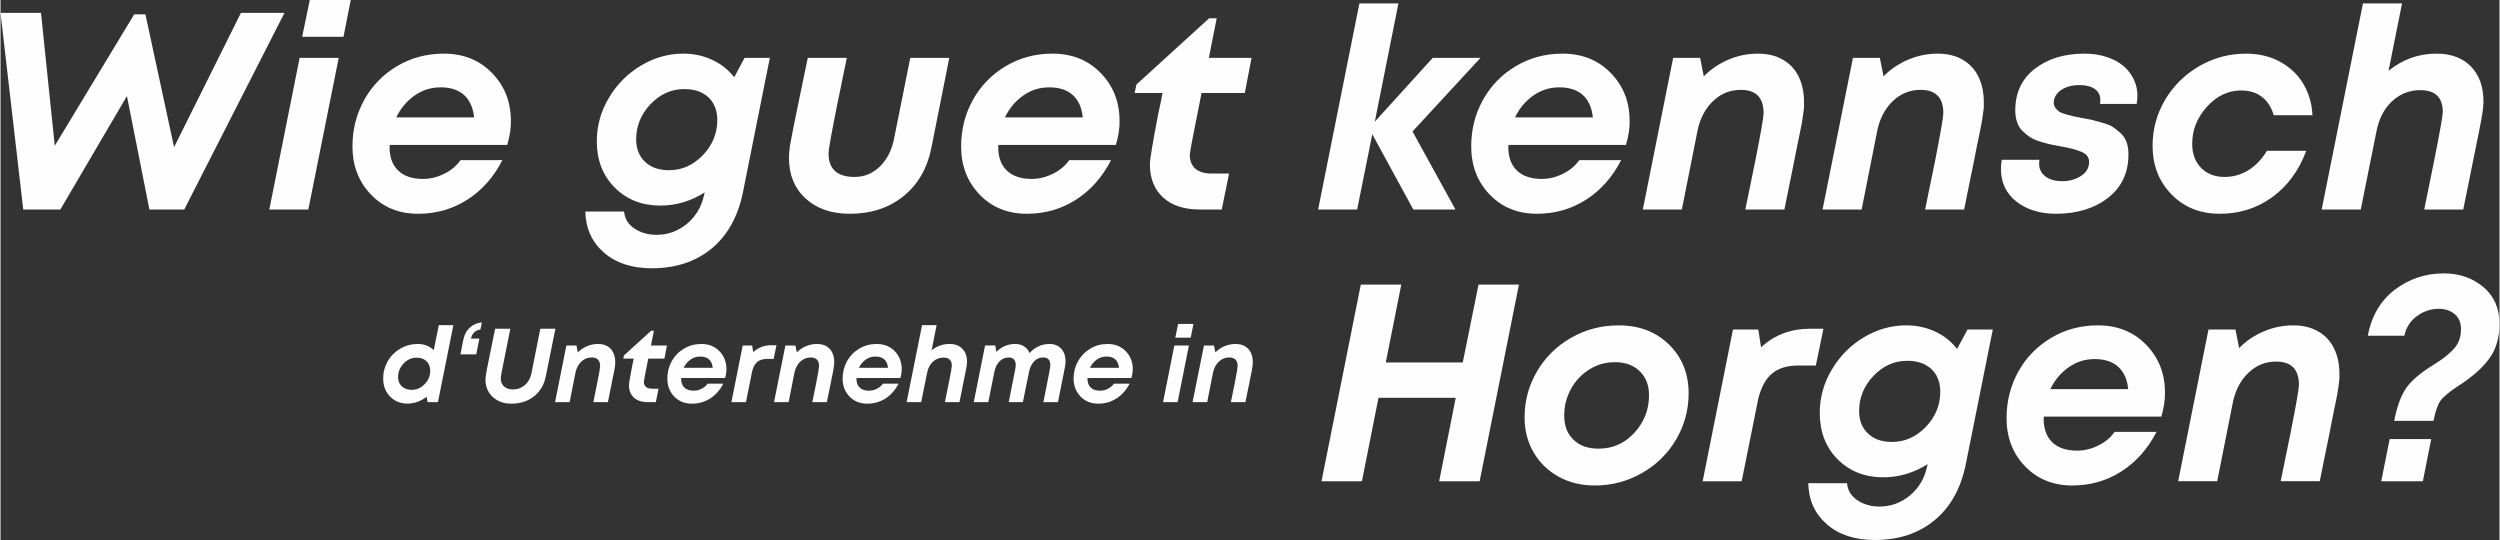 <?xml version="1.0" encoding="UTF-8"?>
<!DOCTYPE svg PUBLIC "-//W3C//DTD SVG 1.1//EN" "http://www.w3.org/Graphics/SVG/1.1/DTD/svg11.dtd">
<!-- Creator: CorelDRAW -->
<svg xmlns="http://www.w3.org/2000/svg" xml:space="preserve" width="5801px" height="1253px" version="1.1" shape-rendering="geometricPrecision" text-rendering="geometricPrecision" image-rendering="optimizeQuality" fill-rule="evenodd" clip-rule="evenodd"
viewBox="0 0 375.96 81.24"
 xmlns:xlink="http://www.w3.org/1999/xlink"
 xmlns:xodm="http://www.corel.com/coreldraw/odm/2003">
 <rect x="0" y="0" width="375.96" height="81.24" fill="#333333" stroke="none"/>
 <g id="Ebene_x0020_1">
  <polygon fill="#FEFEFE" fill-rule="nonzero" points="36.17,1.94 42.72,1.94 27.64,31.52 22.4,31.52 19.02,14.45 9,31.52 3.42,31.52 0,1.94 6.09,1.94 8.16,21.93 20.11,2.16 21.8,2.16 26.11,22.14 "/>
  <path id="_1" fill="#FEFEFE" fill-rule="nonzero" d="M45.38 5.54l1.15 -5.54 6.16 0 -1.09 5.54 -6.22 0zm-4.94 25.98l4.56 -22.81 5.88 0 -4.57 22.81 -5.87 0z"/>
  <path id="_2" fill="#FEFEFE" fill-rule="nonzero" d="M76.23 21.8l-17.66 0c-0.03,0.12 -0.04,0.22 -0.04,0.3 0,1.55 0.43,2.74 1.31,3.57 0.87,0.83 2.11,1.25 3.71,1.25 0.77,0 1.5,-0.12 2.2,-0.36 0.71,-0.24 1.35,-0.56 1.95,-0.97 0.59,-0.41 1.09,-0.91 1.52,-1.5l6.29 0c-1.32,2.56 -3.08,4.55 -5.28,5.95 -2.2,1.41 -4.66,2.12 -7.39,2.12 -2.91,0 -5.28,-0.97 -7.12,-2.9 -1.85,-1.93 -2.77,-4.34 -2.77,-7.24 0,-2.51 0.58,-4.83 1.75,-6.96 1.17,-2.12 2.81,-3.82 4.92,-5.09 2.12,-1.26 4.47,-1.9 7.06,-1.9 2.96,0 5.38,0.97 7.27,2.92 1.89,1.94 2.83,4.34 2.83,7.18 0.03,1.07 -0.15,2.28 -0.55,3.63zm-10.01 -8.66c-1.47,0 -2.78,0.42 -3.95,1.25 -1.17,0.83 -2.08,1.92 -2.73,3.27l11.71 0c-0.15,-1.46 -0.65,-2.58 -1.5,-3.36 -0.86,-0.77 -2.04,-1.16 -3.53,-1.16z"/>
  <path id="_3" fill="#FEFEFE" fill-rule="nonzero" d="M111.94 8.71l3.8 0 -4.05 20.24c-0.74,3.63 -2.3,6.44 -4.69,8.43 -2.4,1.98 -5.4,2.98 -9.01,2.98 -3.01,0 -5.42,-0.79 -7.22,-2.37 -1.8,-1.58 -2.73,-3.63 -2.79,-6.17l5.83 0c0.11,1.1 0.64,1.96 1.59,2.58 0.94,0.62 2.05,0.93 3.31,0.93 1.69,0 3.21,-0.55 4.55,-1.65 1.33,-1.1 2.2,-2.55 2.59,-4.35l0.09 -0.38c-2.09,1.32 -4.31,1.98 -6.68,1.98 -2.76,0 -5.04,-0.9 -6.84,-2.7 -1.81,-1.81 -2.71,-4.13 -2.71,-6.97 0,-2.34 0.61,-4.53 1.82,-6.55 1.21,-2.03 2.82,-3.65 4.82,-4.84 2,-1.2 4.12,-1.8 6.38,-1.8 1.55,0 2.99,0.31 4.33,0.93 1.34,0.62 2.44,1.49 3.32,2.62l1.56 -2.91zm-11.37 16.9c1.95,0 3.64,-0.76 5.09,-2.26 1.45,-1.51 2.18,-3.28 2.18,-5.31 0,-0.93 -0.2,-1.74 -0.59,-2.45 -0.4,-0.7 -0.97,-1.24 -1.71,-1.62 -0.75,-0.38 -1.63,-0.57 -2.64,-0.57 -1.98,0 -3.68,0.76 -5.12,2.28 -1.43,1.52 -2.15,3.28 -2.15,5.28 0,1.41 0.44,2.54 1.33,3.38 0.89,0.85 2.09,1.27 3.61,1.27z"/>
  <path id="_4" fill="#FEFEFE" fill-rule="nonzero" d="M127.79 32.16c-2.79,0 -5.02,-0.77 -6.68,-2.31 -1.66,-1.53 -2.49,-3.55 -2.49,-6.06 0,-0.68 0.08,-1.49 0.25,-2.43 0.17,-0.94 0.62,-3.19 1.35,-6.74 0.48,-2.37 0.89,-4.34 1.23,-5.91l5.87 0c-0.42,2.02 -0.91,4.43 -1.48,7.22 -0.84,4.2 -1.27,6.58 -1.27,7.14 0,2.37 1.31,3.55 3.93,3.55 1.47,0 2.74,-0.53 3.81,-1.58 1.07,-1.06 1.77,-2.43 2.11,-4.12l2.45 -12.21 5.87 0 -2.7 13.56c-0.62,3.07 -2.02,5.49 -4.2,7.25 -2.19,1.76 -4.87,2.64 -8.05,2.64z"/>
  <path id="_5" fill="#FEFEFE" fill-rule="nonzero" d="M167.8 21.8l-17.66 0c-0.03,0.12 -0.04,0.22 -0.04,0.3 0,1.55 0.43,2.74 1.31,3.57 0.87,0.83 2.11,1.25 3.72,1.25 0.76,0 1.49,-0.12 2.19,-0.36 0.71,-0.24 1.36,-0.56 1.95,-0.97 0.59,-0.41 1.1,-0.91 1.52,-1.5l6.29 0c-1.32,2.56 -3.08,4.55 -5.28,5.95 -2.19,1.41 -4.66,2.12 -7.39,2.12 -2.9,0 -5.28,-0.97 -7.12,-2.9 -1.85,-1.93 -2.77,-4.34 -2.77,-7.24 0,-2.51 0.58,-4.83 1.75,-6.96 1.17,-2.12 2.81,-3.82 4.93,-5.09 2.11,-1.26 4.46,-1.9 7.05,-1.9 2.96,0 5.38,0.97 7.27,2.92 1.89,1.94 2.83,4.34 2.83,7.18 0.03,1.07 -0.15,2.28 -0.55,3.63zm-10.01 -8.66c-1.47,0 -2.78,0.42 -3.95,1.25 -1.17,0.83 -2.08,1.92 -2.73,3.27l11.71 0c-0.14,-1.46 -0.64,-2.58 -1.5,-3.36 -0.86,-0.77 -2.04,-1.16 -3.53,-1.16z"/>
  <path id="_6" fill="#FEFEFE" fill-rule="nonzero" d="M187.2 13.99l-6.51 0c-1.18,5.86 -1.77,8.96 -1.77,9.29 0,0.91 0.28,1.6 0.84,2.1 0.57,0.49 1.38,0.73 2.45,0.73l2.62 0 -1.1 5.41 -3.29 0c-2.37,0 -4.21,-0.6 -5.54,-1.81 -1.32,-1.21 -1.98,-2.88 -1.98,-4.99 0,-0.73 0.42,-3.27 1.26,-7.61 0.29,-1.29 0.5,-2.33 0.64,-3.12l-4.19 0 0.26 -1.27 10.94 -9.97 1.14 0 -1.18 5.96 6.42 0 -1.01 5.28z"/>
  <polygon id="_7" fill="#FEFEFE" fill-rule="nonzero" points="222.65,8.71 212.43,19.78 218.89,31.52 212.55,31.52 206.38,20.2 204.1,31.52 198.23,31.52 204.44,0.51 210.31,0.51 206.76,18.3 215.47,8.71 "/>
  <path id="_8" fill="#FEFEFE" fill-rule="nonzero" d="M244.54 21.8l-17.66 0c-0.03,0.12 -0.04,0.22 -0.04,0.3 0,1.55 0.43,2.74 1.31,3.57 0.87,0.83 2.11,1.25 3.72,1.25 0.76,0 1.49,-0.12 2.19,-0.36 0.71,-0.24 1.35,-0.56 1.95,-0.97 0.59,-0.41 1.09,-0.91 1.52,-1.5l6.29 0c-1.32,2.56 -3.08,4.55 -5.28,5.95 -2.2,1.41 -4.66,2.12 -7.39,2.12 -2.9,0 -5.28,-0.97 -7.12,-2.9 -1.85,-1.93 -2.77,-4.34 -2.77,-7.24 0,-2.51 0.58,-4.83 1.75,-6.96 1.17,-2.12 2.81,-3.82 4.93,-5.09 2.11,-1.26 4.46,-1.9 7.05,-1.9 2.96,0 5.38,0.97 7.27,2.92 1.89,1.94 2.83,4.34 2.83,7.18 0.03,1.07 -0.15,2.28 -0.55,3.63zm-10.01 -8.66c-1.47,0 -2.78,0.42 -3.95,1.25 -1.17,0.83 -2.08,1.92 -2.73,3.27l11.71 0c-0.15,-1.46 -0.65,-2.58 -1.5,-3.36 -0.86,-0.77 -2.04,-1.16 -3.53,-1.16z"/>
  <path id="_9" fill="#FEFEFE" fill-rule="nonzero" d="M264.4 8.07c1.44,0 2.69,0.3 3.74,0.91 1.06,0.61 1.86,1.46 2.39,2.56 0.54,1.09 0.8,2.38 0.8,3.84 0,0.23 0,0.43 0,0.61 0,0.19 -0.02,0.42 -0.06,0.7 -0.04,0.28 -0.08,0.54 -0.11,0.76 -0.02,0.23 -0.08,0.59 -0.16,1.08 -0.09,0.49 -0.18,0.96 -0.28,1.39 -0.1,0.44 -0.23,1.09 -0.4,1.95 -0.17,0.86 -0.33,1.68 -0.49,2.47 -0.15,0.79 -0.37,1.86 -0.65,3.21 -0.28,1.35 -0.55,2.68 -0.8,3.97l-5.88 0c0.42,-2.11 0.93,-4.59 1.52,-7.43 0.82,-4.14 1.23,-6.5 1.23,-7.06 0,-2.34 -1.14,-3.51 -3.42,-3.51 -1.58,0 -2.95,0.54 -4.1,1.61 -1.16,1.07 -1.95,2.49 -2.37,4.27l-2.41 12.12 -5.87 0 4.56 -22.81 4.06 0 0.55 2.78c1.04,-1.07 2.27,-1.9 3.69,-2.51 1.43,-0.61 2.91,-0.91 4.46,-0.91z"/>
  <path id="_10" fill="#FEFEFE" fill-rule="nonzero" d="M291.45 8.07c1.43,0 2.68,0.3 3.74,0.91 1.05,0.61 1.85,1.46 2.38,2.56 0.54,1.09 0.81,2.38 0.81,3.84 0,0.23 0,0.43 0,0.61 0,0.19 -0.02,0.42 -0.07,0.7 -0.04,0.28 -0.07,0.54 -0.1,0.76 -0.03,0.23 -0.09,0.59 -0.17,1.08 -0.08,0.49 -0.18,0.96 -0.27,1.39 -0.1,0.44 -0.24,1.09 -0.41,1.95 -0.17,0.86 -0.33,1.68 -0.48,2.47 -0.16,0.79 -0.38,1.86 -0.66,3.21 -0.28,1.35 -0.55,2.68 -0.8,3.97l-5.87 0c0.42,-2.11 0.93,-4.59 1.52,-7.43 0.81,-4.14 1.22,-6.5 1.22,-7.06 0,-2.34 -1.14,-3.51 -3.42,-3.51 -1.58,0 -2.94,0.54 -4.1,1.61 -1.15,1.07 -1.94,2.49 -2.37,4.27l-2.4 12.12 -5.88 0 4.57 -22.81 4.05 0 0.55 2.78c1.04,-1.07 2.28,-1.9 3.7,-2.51 1.42,-0.61 2.91,-0.91 4.46,-0.91z"/>
  <path id="_11" fill="#FEFEFE" fill-rule="nonzero" d="M309.24 32.16c-2.42,0 -4.41,-0.62 -5.96,-1.84 -1.55,-1.23 -2.32,-2.85 -2.32,-4.88 0,-0.45 0.04,-0.92 0.12,-1.4l5.66 0c-0.02,0.26 -0.04,0.47 -0.04,0.64 0,0.53 0.16,1 0.47,1.39 0.31,0.4 0.72,0.69 1.22,0.89 0.51,0.2 1.1,0.3 1.78,0.3 1.07,0 2.01,-0.26 2.83,-0.79 0.82,-0.52 1.22,-1.23 1.22,-2.13 0,-0.34 -0.1,-0.64 -0.31,-0.91 -0.21,-0.27 -0.55,-0.48 -1,-0.65 -0.45,-0.17 -0.86,-0.31 -1.24,-0.4 -0.38,-0.1 -0.93,-0.22 -1.63,-0.34 -0.7,-0.13 -1.25,-0.24 -1.65,-0.32 -0.39,-0.08 -0.91,-0.23 -1.54,-0.42 -0.63,-0.2 -1.13,-0.42 -1.5,-0.66 -0.37,-0.24 -0.74,-0.54 -1.12,-0.91 -0.38,-0.36 -0.66,-0.81 -0.84,-1.35 -0.19,-0.53 -0.28,-1.13 -0.28,-1.77 0,-2.65 0.98,-4.74 2.94,-6.26 1.96,-1.52 4.44,-2.28 7.46,-2.28 1.21,0 2.31,0.16 3.31,0.49 1,0.32 1.84,0.76 2.52,1.33 0.67,0.56 1.2,1.23 1.58,2.01 0.38,0.77 0.57,1.61 0.57,2.51 0,0.39 -0.04,0.8 -0.12,1.23l-5.5 0c0.03,-0.23 0.04,-0.41 0.04,-0.55 0,-0.74 -0.27,-1.3 -0.82,-1.69 -0.55,-0.4 -1.33,-0.6 -2.34,-0.6 -0.74,0 -1.39,0.12 -1.97,0.34 -0.58,0.23 -1.04,0.54 -1.37,0.95 -0.34,0.41 -0.51,0.87 -0.51,1.38 0,0.28 0.08,0.53 0.25,0.76 0.17,0.22 0.36,0.41 0.55,0.55 0.2,0.14 0.52,0.27 0.95,0.4 0.44,0.12 0.81,0.22 1.1,0.29 0.3,0.07 0.74,0.17 1.33,0.28 0.71,0.11 1.26,0.22 1.65,0.31 0.4,0.1 0.92,0.24 1.56,0.43 0.65,0.18 1.17,0.4 1.55,0.65 0.38,0.26 0.76,0.57 1.16,0.93 0.39,0.37 0.68,0.82 0.87,1.35 0.18,0.54 0.27,1.13 0.27,1.78 0,2.79 -1.03,4.98 -3.08,6.57 -2.06,1.59 -4.67,2.39 -7.82,2.39z"/>
  <path id="_12" fill="#FEFEFE" fill-rule="nonzero" d="M333.92 32.16c-2.99,0 -5.43,-0.97 -7.31,-2.92 -1.89,-1.94 -2.84,-4.38 -2.84,-7.31 0,-2.48 0.63,-4.78 1.88,-6.91 1.26,-2.12 2.97,-3.81 5.14,-5.07 2.17,-1.25 4.52,-1.88 7.06,-1.88 0.81,0 1.6,0.08 2.36,0.23 0.76,0.16 1.47,0.38 2.12,0.68 0.64,0.3 1.25,0.65 1.81,1.08 0.57,0.42 1.07,0.89 1.5,1.41 0.44,0.52 0.81,1.09 1.12,1.71 0.31,0.62 0.56,1.28 0.74,1.97 0.18,0.69 0.29,1.41 0.32,2.18l-5.83 0c-0.34,-1.19 -0.93,-2.1 -1.76,-2.75 -0.83,-0.65 -1.88,-0.97 -3.14,-0.97 -1.95,0 -3.66,0.81 -5.14,2.45 -1.48,1.63 -2.22,3.49 -2.22,5.58 0,1.49 0.45,2.69 1.33,3.61 0.89,0.91 2.07,1.37 3.53,1.37 1.3,0 2.5,-0.34 3.59,-1.01 1.1,-0.68 2.03,-1.65 2.79,-2.92l5.92 0c-1.1,2.96 -2.8,5.28 -5.09,6.95 -2.3,1.68 -4.93,2.52 -7.88,2.52z"/>
  <path id="_13" fill="#FEFEFE" fill-rule="nonzero" d="M366.5 8.07c2.19,0 3.92,0.65 5.17,1.94 1.26,1.3 1.88,3.05 1.88,5.24 0,0.2 0,0.38 -0.02,0.53 -0.01,0.16 -0.03,0.37 -0.06,0.64 -0.03,0.26 -0.06,0.52 -0.11,0.76 -0.04,0.24 -0.1,0.6 -0.19,1.1 -0.08,0.49 -0.17,0.97 -0.27,1.43 -0.1,0.47 -0.23,1.12 -0.4,1.97 -0.17,0.84 -0.34,1.68 -0.51,2.51 -0.17,0.83 -0.39,1.92 -0.66,3.28 -0.26,1.35 -0.54,2.7 -0.82,4.05l-5.87 0c0.45,-2.19 0.97,-4.76 1.56,-7.69 0.82,-4.14 1.23,-6.46 1.23,-6.97 0,-2.2 -1.13,-3.3 -3.38,-3.3 -1.64,0 -3.05,0.56 -4.25,1.67 -1.2,1.12 -1.98,2.63 -2.35,4.55l-2.36 11.74 -5.88 0 6.21 -31.01 5.88 0 -2.03 10.14c2.11,-1.72 4.52,-2.58 7.23,-2.58z"/>
  <polygon id="_14" fill="#FEFEFE" fill-rule="nonzero" points="222.36,42.82 228.44,42.82 222.53,72.4 216.44,72.4 218.93,59.85 207.31,59.85 204.82,72.4 198.74,72.4 204.65,42.82 210.74,42.82 208.41,54.53 219.99,54.53 "/>
  <path id="_15" fill="#FEFEFE" fill-rule="nonzero" d="M239.85 73.04c-2.06,0 -3.89,-0.45 -5.49,-1.35 -1.61,-0.91 -2.85,-2.13 -3.74,-3.68 -0.89,-1.55 -1.33,-3.28 -1.33,-5.2 0,-2.51 0.62,-4.82 1.88,-6.95 1.25,-2.13 2.96,-3.81 5.13,-5.05 2.17,-1.24 4.55,-1.86 7.14,-1.86 3.1,0 5.63,0.97 7.59,2.9 1.96,1.93 2.94,4.37 2.94,7.33 0,2.5 -0.63,4.82 -1.89,6.95 -1.25,2.13 -2.97,3.81 -5.15,5.05 -2.18,1.24 -4.54,1.86 -7.08,1.86zm0.55 -5.54c2.14,0 3.94,-0.79 5.41,-2.39 1.46,-1.59 2.2,-3.47 2.2,-5.64 0,-1.52 -0.47,-2.73 -1.4,-3.63 -0.93,-0.9 -2.17,-1.35 -3.72,-1.35 -1.43,0 -2.74,0.37 -3.9,1.12 -1.17,0.74 -2.09,1.73 -2.75,2.95 -0.66,1.23 -0.99,2.55 -0.99,3.96 0,1.52 0.46,2.73 1.39,3.63 0.93,0.9 2.18,1.35 3.76,1.35z"/>
  <path id="_16" fill="#FEFEFE" fill-rule="nonzero" d="M272.22 49.46l2.03 0 -1.14 5.53 -2.62 0c-1.69,0 -3.02,0.4 -3.97,1.21 -0.96,0.8 -1.65,2.06 -2.07,3.78l-2.5 12.42 -5.87 0 4.56 -22.82 3.81 0 0.42 2.67c2,-1.86 4.45,-2.79 7.35,-2.79z"/>
  <path id="_17" fill="#FEFEFE" fill-rule="nonzero" d="M295.93 49.58l3.8 0 -4.06 20.25c-0.73,3.63 -2.29,6.44 -4.69,8.43 -2.39,1.98 -5.39,2.98 -9,2.98 -3.01,0 -5.42,-0.79 -7.22,-2.37 -1.81,-1.58 -2.74,-3.64 -2.79,-6.17l5.83 0c0.11,1.1 0.64,1.96 1.58,2.58 0.95,0.62 2.05,0.93 3.32,0.93 1.69,0 3.2,-0.55 4.54,-1.65 1.34,-1.1 2.21,-2.55 2.6,-4.35l0.09 -0.38c-2.09,1.32 -4.31,1.98 -6.68,1.98 -2.76,0 -5.04,-0.9 -6.85,-2.7 -1.8,-1.81 -2.7,-4.13 -2.7,-6.98 0,-2.33 0.61,-4.52 1.82,-6.54 1.21,-2.03 2.81,-3.65 4.81,-4.84 2,-1.2 4.13,-1.8 6.38,-1.8 1.55,0 3,0.31 4.34,0.93 1.33,0.62 2.44,1.49 3.31,2.62l1.57 -2.92zm-11.37 16.91c1.94,0 3.64,-0.76 5.09,-2.26 1.45,-1.51 2.18,-3.28 2.18,-5.31 0,-0.93 -0.2,-1.74 -0.59,-2.45 -0.4,-0.7 -0.97,-1.24 -1.72,-1.62 -0.74,-0.38 -1.62,-0.57 -2.64,-0.57 -1.97,0 -3.67,0.76 -5.11,2.28 -1.44,1.52 -2.15,3.28 -2.15,5.28 0,1.41 0.44,2.53 1.33,3.38 0.88,0.84 2.09,1.27 3.61,1.27z"/>
  <path id="_18" fill="#FEFEFE" fill-rule="nonzero" d="M325.08 62.68l-17.66 0c-0.03,0.12 -0.04,0.22 -0.04,0.3 0,1.55 0.44,2.74 1.31,3.57 0.87,0.83 2.11,1.25 3.72,1.25 0.76,0 1.49,-0.12 2.19,-0.36 0.71,-0.24 1.36,-0.57 1.95,-0.97 0.59,-0.41 1.1,-0.91 1.52,-1.5l6.3 0c-1.33,2.56 -3.09,4.55 -5.29,5.95 -2.19,1.41 -4.66,2.12 -7.39,2.12 -2.9,0 -5.28,-0.97 -7.12,-2.9 -1.85,-1.93 -2.77,-4.34 -2.77,-7.24 0,-2.51 0.59,-4.83 1.75,-6.96 1.17,-2.12 2.81,-3.82 4.93,-5.09 2.11,-1.27 4.46,-1.9 7.05,-1.9 2.96,0 5.38,0.97 7.27,2.92 1.89,1.94 2.83,4.33 2.83,7.18 0.03,1.07 -0.15,2.28 -0.55,3.63zm-10.01 -8.66c-1.47,0 -2.78,0.42 -3.95,1.25 -1.17,0.83 -2.08,1.92 -2.73,3.27l11.71 0c-0.14,-1.46 -0.64,-2.58 -1.5,-3.36 -0.86,-0.77 -2.04,-1.16 -3.53,-1.16z"/>
  <path id="_19" fill="#FEFEFE" fill-rule="nonzero" d="M344.95 48.95c1.43,0 2.68,0.3 3.73,0.91 1.06,0.6 1.86,1.46 2.39,2.56 0.54,1.09 0.81,2.38 0.81,3.84 0,0.23 0,0.43 0,0.61 0,0.19 -0.03,0.42 -0.07,0.7 -0.04,0.28 -0.08,0.54 -0.1,0.76 -0.03,0.23 -0.09,0.59 -0.17,1.08 -0.09,0.49 -0.18,0.96 -0.28,1.39 -0.1,0.44 -0.23,1.09 -0.4,1.95 -0.17,0.86 -0.33,1.68 -0.48,2.47 -0.16,0.79 -0.38,1.86 -0.66,3.21 -0.28,1.35 -0.55,2.68 -0.8,3.97l-5.88 0c0.43,-2.11 0.93,-4.59 1.52,-7.43 0.82,-4.15 1.23,-6.5 1.23,-7.06 0,-2.34 -1.14,-3.51 -3.42,-3.51 -1.58,0 -2.95,0.54 -4.1,1.61 -1.16,1.07 -1.95,2.49 -2.37,4.27l-2.41 12.12 -5.87 0 4.56 -22.82 4.06 0 0.55 2.79c1.04,-1.07 2.27,-1.91 3.7,-2.51 1.42,-0.61 2.91,-0.91 4.46,-0.91z"/>
  <path id="_20" fill="#FEFEFE" fill-rule="nonzero" d="M360.12 63.32c0.42,-2.17 1.02,-3.82 1.81,-4.95 0.79,-1.12 2.14,-2.28 4.06,-3.46 0.68,-0.42 1.2,-0.78 1.58,-1.06 0.38,-0.28 0.81,-0.65 1.27,-1.1 0.47,-0.45 0.8,-0.94 1.02,-1.48 0.21,-0.53 0.31,-1.12 0.31,-1.77 0,-0.96 -0.31,-1.7 -0.95,-2.24 -0.63,-0.53 -1.44,-0.8 -2.43,-0.8 -1.15,0 -2.23,0.36 -3.23,1.08 -1,0.71 -1.64,1.71 -1.92,2.97l-5.5 0c0.57,-2.98 1.93,-5.29 4.08,-6.93 2.16,-1.63 4.61,-2.45 7.37,-2.45 2.34,0 4.32,0.69 5.94,2.05 1.62,1.37 2.43,3.21 2.43,5.52 0,2.08 -0.5,3.81 -1.5,5.19 -1,1.39 -2.47,2.71 -4.41,3.98 -1.53,0.98 -2.5,1.78 -2.94,2.38 -0.44,0.61 -0.8,1.63 -1.08,3.07l-5.91 0zm-1.95 9.08l1.27 -6.34 6.25 0 -1.26 6.34 -6.26 0z"/>
  <path fill="#FEFEFE" fill-rule="nonzero" d="M65.94 48.92l2.19 0 -2.32 11.58 -1.56 0 -0.14 -0.81c-0.9,0.69 -1.87,1.03 -2.9,1.03 -1.05,0 -1.92,-0.36 -2.61,-1.07 -0.69,-0.71 -1.03,-1.61 -1.03,-2.7 0,-0.94 0.23,-1.8 0.68,-2.6 0.46,-0.8 1.09,-1.43 1.9,-1.9 0.8,-0.47 1.68,-0.7 2.64,-0.7 0.95,0 1.75,0.31 2.39,0.93l0.76 -3.76zm-4.1 9.73c0.76,0 1.41,-0.28 1.97,-0.86 0.56,-0.57 0.84,-1.24 0.84,-2.02 0,-0.59 -0.19,-1.06 -0.55,-1.42 -0.37,-0.36 -0.87,-0.54 -1.49,-0.54 -0.75,0 -1.41,0.29 -1.97,0.88 -0.55,0.58 -0.83,1.26 -0.83,2.02 0,0.58 0.18,1.05 0.56,1.41 0.37,0.35 0.86,0.53 1.47,0.53z"/>
  <path id="_1_0" fill="#FEFEFE" fill-rule="nonzero" d="M69.19 53.31l0.44 -2.21c0.15,-0.76 0.47,-1.36 0.97,-1.81 0.5,-0.46 1.11,-0.72 1.82,-0.79l-0.22 1.07c-0.4,0.06 -0.72,0.22 -0.96,0.46 -0.24,0.25 -0.39,0.55 -0.46,0.91l1.26 0 -0.47 2.37 -2.38 0z"/>
  <path id="_2_1" fill="#FEFEFE" fill-rule="nonzero" d="M76.87 60.73c-1.15,0 -2.08,-0.33 -2.82,-1.01 -0.73,-0.68 -1.09,-1.55 -1.09,-2.6 0,-0.08 0,-0.17 0.01,-0.26 0.02,-0.1 0.03,-0.22 0.05,-0.37 0.02,-0.14 0.05,-0.29 0.07,-0.44 0.03,-0.15 0.07,-0.35 0.11,-0.61 0.05,-0.25 0.1,-0.5 0.15,-0.75 0.04,-0.24 0.11,-0.56 0.19,-0.96 0.09,-0.4 0.17,-0.78 0.24,-1.16 0.07,-0.37 0.17,-0.85 0.29,-1.42 0.12,-0.58 0.23,-1.14 0.34,-1.69l2.29 0c-0.25,1.18 -0.52,2.54 -0.82,4.1 -0.41,2.01 -0.62,3.12 -0.62,3.34 0,0.53 0.16,0.94 0.49,1.24 0.33,0.3 0.78,0.45 1.36,0.45 0.68,0 1.27,-0.22 1.78,-0.66 0.5,-0.44 0.83,-1.02 0.98,-1.74l1.34 -6.73 2.27 0 -1.44 7.14c-0.25,1.28 -0.84,2.28 -1.77,3.02 -0.93,0.74 -2.07,1.11 -3.4,1.11z"/>
  <path id="_3_2" fill="#FEFEFE" fill-rule="nonzero" d="M89.9 51.75c0.53,0 1,0.11 1.39,0.33 0.4,0.23 0.69,0.55 0.89,0.96 0.2,0.41 0.3,0.89 0.3,1.43 0,0.09 0,0.16 0,0.23 0,0.07 -0.01,0.16 -0.02,0.26 -0.02,0.11 -0.03,0.2 -0.04,0.29 -0.01,0.08 -0.03,0.22 -0.06,0.4 -0.04,0.18 -0.07,0.36 -0.11,0.52 -0.03,0.16 -0.08,0.4 -0.15,0.72 -0.06,0.33 -0.12,0.63 -0.18,0.93 -0.06,0.29 -0.14,0.69 -0.24,1.2 -0.11,0.5 -0.21,0.99 -0.3,1.48l-2.19 0c0.15,-0.79 0.34,-1.72 0.56,-2.78 0.31,-1.54 0.46,-2.42 0.46,-2.63 0,-0.87 -0.42,-1.31 -1.28,-1.31 -0.58,0 -1.09,0.2 -1.53,0.6 -0.43,0.4 -0.72,0.93 -0.88,1.59l-0.9 4.53 -2.19 0 1.7 -8.52 1.52 0 0.2 1.04c0.39,-0.4 0.85,-0.71 1.38,-0.94 0.53,-0.22 1.09,-0.33 1.67,-0.33z"/>
  <path id="_4_3" fill="#FEFEFE" fill-rule="nonzero" d="M99.88 53.95l-2.43 0c-0.44,2.19 -0.66,3.35 -0.66,3.47 0,0.34 0.1,0.6 0.31,0.78 0.21,0.19 0.52,0.28 0.92,0.28l0.98 0 -0.41 2.02 -1.23 0c-0.89,0 -1.58,-0.23 -2.07,-0.68 -0.49,-0.45 -0.74,-1.07 -0.74,-1.86 0,-0.27 0.16,-1.22 0.47,-2.84 0.11,-0.48 0.19,-0.87 0.24,-1.17l-1.56 0 0.09 -0.47 4.09 -3.72 0.42 0 -0.44 2.22 2.4 0 -0.38 1.97z"/>
  <path id="_5_4" fill="#FEFEFE" fill-rule="nonzero" d="M109.01 56.87l-6.59 0c-0.01,0.04 -0.02,0.08 -0.02,0.11 0,0.58 0.16,1.02 0.49,1.33 0.33,0.31 0.79,0.47 1.39,0.47 0.28,0 0.56,-0.05 0.82,-0.13 0.26,-0.09 0.5,-0.21 0.72,-0.37 0.22,-0.15 0.41,-0.34 0.57,-0.56l2.35 0c-0.49,0.96 -1.15,1.7 -1.97,2.23 -0.82,0.52 -1.74,0.78 -2.76,0.78 -1.08,0 -1.97,-0.36 -2.66,-1.08 -0.69,-0.72 -1.03,-1.62 -1.03,-2.7 0,-0.94 0.22,-1.8 0.65,-2.59 0.44,-0.8 1.05,-1.43 1.84,-1.9 0.79,-0.48 1.67,-0.71 2.64,-0.71 1.1,0 2,0.36 2.71,1.08 0.7,0.73 1.05,1.62 1.05,2.68 0.01,0.4 -0.05,0.86 -0.2,1.36zm-3.74 -3.23c-0.55,0 -1.04,0.15 -1.47,0.46 -0.44,0.31 -0.78,0.72 -1.02,1.23l4.37 0c-0.05,-0.55 -0.24,-0.97 -0.56,-1.26 -0.32,-0.29 -0.76,-0.43 -1.32,-0.43z"/>
  <path id="_6_5" fill="#FEFEFE" fill-rule="nonzero" d="M115.98 51.94l0.76 0 -0.43 2.06 -0.98 0c-0.63,0 -1.12,0.15 -1.48,0.45 -0.36,0.3 -0.61,0.77 -0.77,1.41l-0.93 4.64 -2.19 0 1.7 -8.52 1.42 0 0.16 1c0.74,-0.7 1.66,-1.04 2.74,-1.04z"/>
  <path id="_7_6" fill="#FEFEFE" fill-rule="nonzero" d="M122.84 51.75c0.54,0 1,0.11 1.4,0.33 0.39,0.23 0.69,0.55 0.89,0.96 0.2,0.41 0.3,0.89 0.3,1.43 0,0.09 0,0.16 0,0.23 0,0.07 -0.01,0.16 -0.03,0.26 -0.01,0.11 -0.03,0.2 -0.04,0.29 -0.01,0.08 -0.03,0.22 -0.06,0.4 -0.03,0.18 -0.07,0.36 -0.1,0.52 -0.04,0.16 -0.09,0.4 -0.15,0.72 -0.07,0.33 -0.13,0.63 -0.18,0.93 -0.06,0.29 -0.14,0.69 -0.25,1.2 -0.1,0.5 -0.2,0.99 -0.3,1.48l-2.19 0c0.16,-0.79 0.35,-1.72 0.57,-2.78 0.3,-1.54 0.45,-2.42 0.45,-2.63 0,-0.87 -0.42,-1.31 -1.27,-1.31 -0.59,0 -1.1,0.2 -1.53,0.6 -0.43,0.4 -0.73,0.93 -0.89,1.59l-0.89 4.53 -2.2 0 1.71 -8.52 1.51 0 0.21 1.04c0.38,-0.4 0.84,-0.71 1.38,-0.94 0.53,-0.22 1.08,-0.33 1.66,-0.33z"/>
  <path id="_8_7" fill="#FEFEFE" fill-rule="nonzero" d="M135.38 56.87l-6.6 0c-0.01,0.04 -0.01,0.08 -0.01,0.11 0,0.58 0.16,1.02 0.49,1.33 0.32,0.31 0.79,0.47 1.39,0.47 0.28,0 0.55,-0.05 0.82,-0.13 0.26,-0.09 0.5,-0.21 0.72,-0.37 0.22,-0.15 0.41,-0.34 0.57,-0.56l2.35 0c-0.5,0.96 -1.15,1.7 -1.97,2.23 -0.82,0.52 -1.74,0.78 -2.76,0.78 -1.09,0 -1.97,-0.36 -2.66,-1.08 -0.69,-0.72 -1.03,-1.62 -1.03,-2.7 0,-0.94 0.22,-1.8 0.65,-2.59 0.44,-0.8 1.05,-1.43 1.84,-1.9 0.79,-0.48 1.67,-0.71 2.63,-0.71 1.11,0 2.01,0.36 2.72,1.08 0.7,0.73 1.05,1.62 1.05,2.68 0.01,0.4 -0.06,0.86 -0.2,1.36zm-3.74 -3.23c-0.55,0 -1.04,0.15 -1.48,0.46 -0.43,0.31 -0.77,0.72 -1.01,1.23l4.37 0c-0.06,-0.55 -0.24,-0.97 -0.56,-1.26 -0.32,-0.29 -0.76,-0.43 -1.32,-0.43z"/>
  <path id="_9_8" fill="#FEFEFE" fill-rule="nonzero" d="M142.77 51.75c0.82,0 1.47,0.24 1.93,0.72 0.47,0.48 0.71,1.14 0.71,1.96 0,0.07 -0.01,0.14 -0.01,0.19 -0.01,0.06 -0.01,0.14 -0.03,0.24 -0.01,0.1 -0.02,0.19 -0.03,0.28 -0.02,0.09 -0.04,0.23 -0.08,0.41 -0.03,0.19 -0.06,0.37 -0.1,0.54 -0.03,0.17 -0.08,0.42 -0.15,0.73 -0.06,0.32 -0.12,0.63 -0.19,0.94 -0.06,0.31 -0.14,0.72 -0.24,1.22 -0.1,0.51 -0.2,1.01 -0.31,1.52l-2.19 0c0.17,-0.82 0.36,-1.78 0.58,-2.87 0.31,-1.55 0.46,-2.41 0.46,-2.6 0,-0.82 -0.42,-1.23 -1.26,-1.23 -0.61,0 -1.14,0.2 -1.59,0.62 -0.44,0.41 -0.74,0.98 -0.87,1.69l-0.89 4.39 -2.19 0 2.32 -11.58 2.19 0 -0.75 3.79c0.78,-0.64 1.68,-0.96 2.69,-0.96z"/>
  <path id="_10_9" fill="#FEFEFE" fill-rule="nonzero" d="M157.83 51.75c0.73,0 1.31,0.24 1.75,0.71 0.43,0.48 0.65,1.11 0.65,1.89 0,0.22 -0.03,0.51 -0.09,0.87 -0.07,0.35 -0.25,1.26 -0.54,2.71 -0.2,1.02 -0.37,1.87 -0.51,2.57l-2.2 0c0.13,-0.67 0.3,-1.5 0.5,-2.48 0.37,-1.83 0.55,-2.85 0.55,-3.07 0,-0.78 -0.35,-1.17 -1.07,-1.17 -0.34,0 -0.65,0.08 -0.93,0.24 -0.28,0.17 -0.53,0.41 -0.73,0.72 -0.21,0.32 -0.36,0.69 -0.45,1.11 -0.05,0.27 -0.18,0.9 -0.39,1.9 -0.2,0.99 -0.39,1.91 -0.56,2.75l-2.13 0c0.16,-0.81 0.35,-1.77 0.57,-2.87 0.33,-1.58 0.49,-2.47 0.49,-2.68 0,-0.37 -0.09,-0.66 -0.27,-0.86 -0.18,-0.21 -0.44,-0.31 -0.79,-0.31 -0.52,0 -0.97,0.18 -1.35,0.55 -0.38,0.37 -0.64,0.87 -0.79,1.52l-0.93 4.65 -2.19 0 1.7 -8.52 1.54 0 0.16 0.96c0.79,-0.79 1.74,-1.19 2.84,-1.19 0.52,0 0.96,0.12 1.34,0.37 0.38,0.24 0.65,0.58 0.82,1 0.37,-0.43 0.81,-0.77 1.33,-1.01 0.52,-0.24 1.08,-0.36 1.68,-0.36z"/>
  <path id="_11_10" fill="#FEFEFE" fill-rule="nonzero" d="M170.13 56.87l-6.59 0c-0.01,0.04 -0.01,0.08 -0.01,0.11 0,0.58 0.16,1.02 0.49,1.33 0.32,0.31 0.78,0.47 1.38,0.47 0.29,0 0.56,-0.05 0.82,-0.13 0.27,-0.09 0.51,-0.21 0.73,-0.37 0.22,-0.15 0.41,-0.34 0.57,-0.56l2.35 0c-0.5,0.96 -1.16,1.7 -1.98,2.23 -0.82,0.52 -1.74,0.78 -2.76,0.78 -1.08,0 -1.96,-0.36 -2.65,-1.08 -0.69,-0.72 -1.04,-1.62 -1.04,-2.7 0,-0.94 0.22,-1.8 0.66,-2.59 0.44,-0.8 1.05,-1.43 1.84,-1.9 0.78,-0.48 1.66,-0.71 2.63,-0.71 1.1,0 2.01,0.36 2.71,1.08 0.71,0.73 1.06,1.62 1.06,2.68 0.01,0.4 -0.06,0.86 -0.21,1.36zm-3.73 -3.23c-0.55,0 -1.04,0.15 -1.48,0.46 -0.43,0.31 -0.77,0.72 -1.02,1.23l4.37 0c-0.05,-0.55 -0.24,-0.97 -0.56,-1.26 -0.32,-0.29 -0.76,-0.43 -1.31,-0.43z"/>
  <path id="_12_11" fill="#FEFEFE" fill-rule="nonzero" d="M176.74 50.8l0.43 -2.07 2.3 0 -0.41 2.07 -2.32 0zm-1.84 9.7l1.7 -8.52 2.19 0 -1.7 8.52 -2.19 0z"/>
  <path id="_13_12" fill="#FEFEFE" fill-rule="nonzero" d="M185.81 51.75c0.54,0 1,0.11 1.4,0.33 0.39,0.23 0.69,0.55 0.89,0.96 0.2,0.41 0.3,0.89 0.3,1.43 0,0.09 0,0.16 0,0.23 0,0.07 -0.01,0.16 -0.03,0.26 -0.01,0.11 -0.03,0.2 -0.04,0.29 -0.01,0.08 -0.03,0.22 -0.06,0.4 -0.03,0.18 -0.07,0.36 -0.1,0.52 -0.04,0.16 -0.09,0.4 -0.15,0.72 -0.07,0.33 -0.13,0.63 -0.18,0.93 -0.06,0.29 -0.14,0.69 -0.25,1.2 -0.1,0.5 -0.2,0.99 -0.3,1.48l-2.19 0c0.16,-0.79 0.35,-1.72 0.57,-2.78 0.3,-1.54 0.45,-2.42 0.45,-2.63 0,-0.87 -0.42,-1.31 -1.27,-1.31 -0.59,0 -1.1,0.2 -1.53,0.6 -0.43,0.4 -0.73,0.93 -0.89,1.59l-0.89 4.53 -2.2 0 1.71 -8.52 1.51 0 0.21 1.04c0.38,-0.4 0.84,-0.71 1.38,-0.94 0.53,-0.22 1.08,-0.33 1.66,-0.33z"/>
 </g>
</svg>
